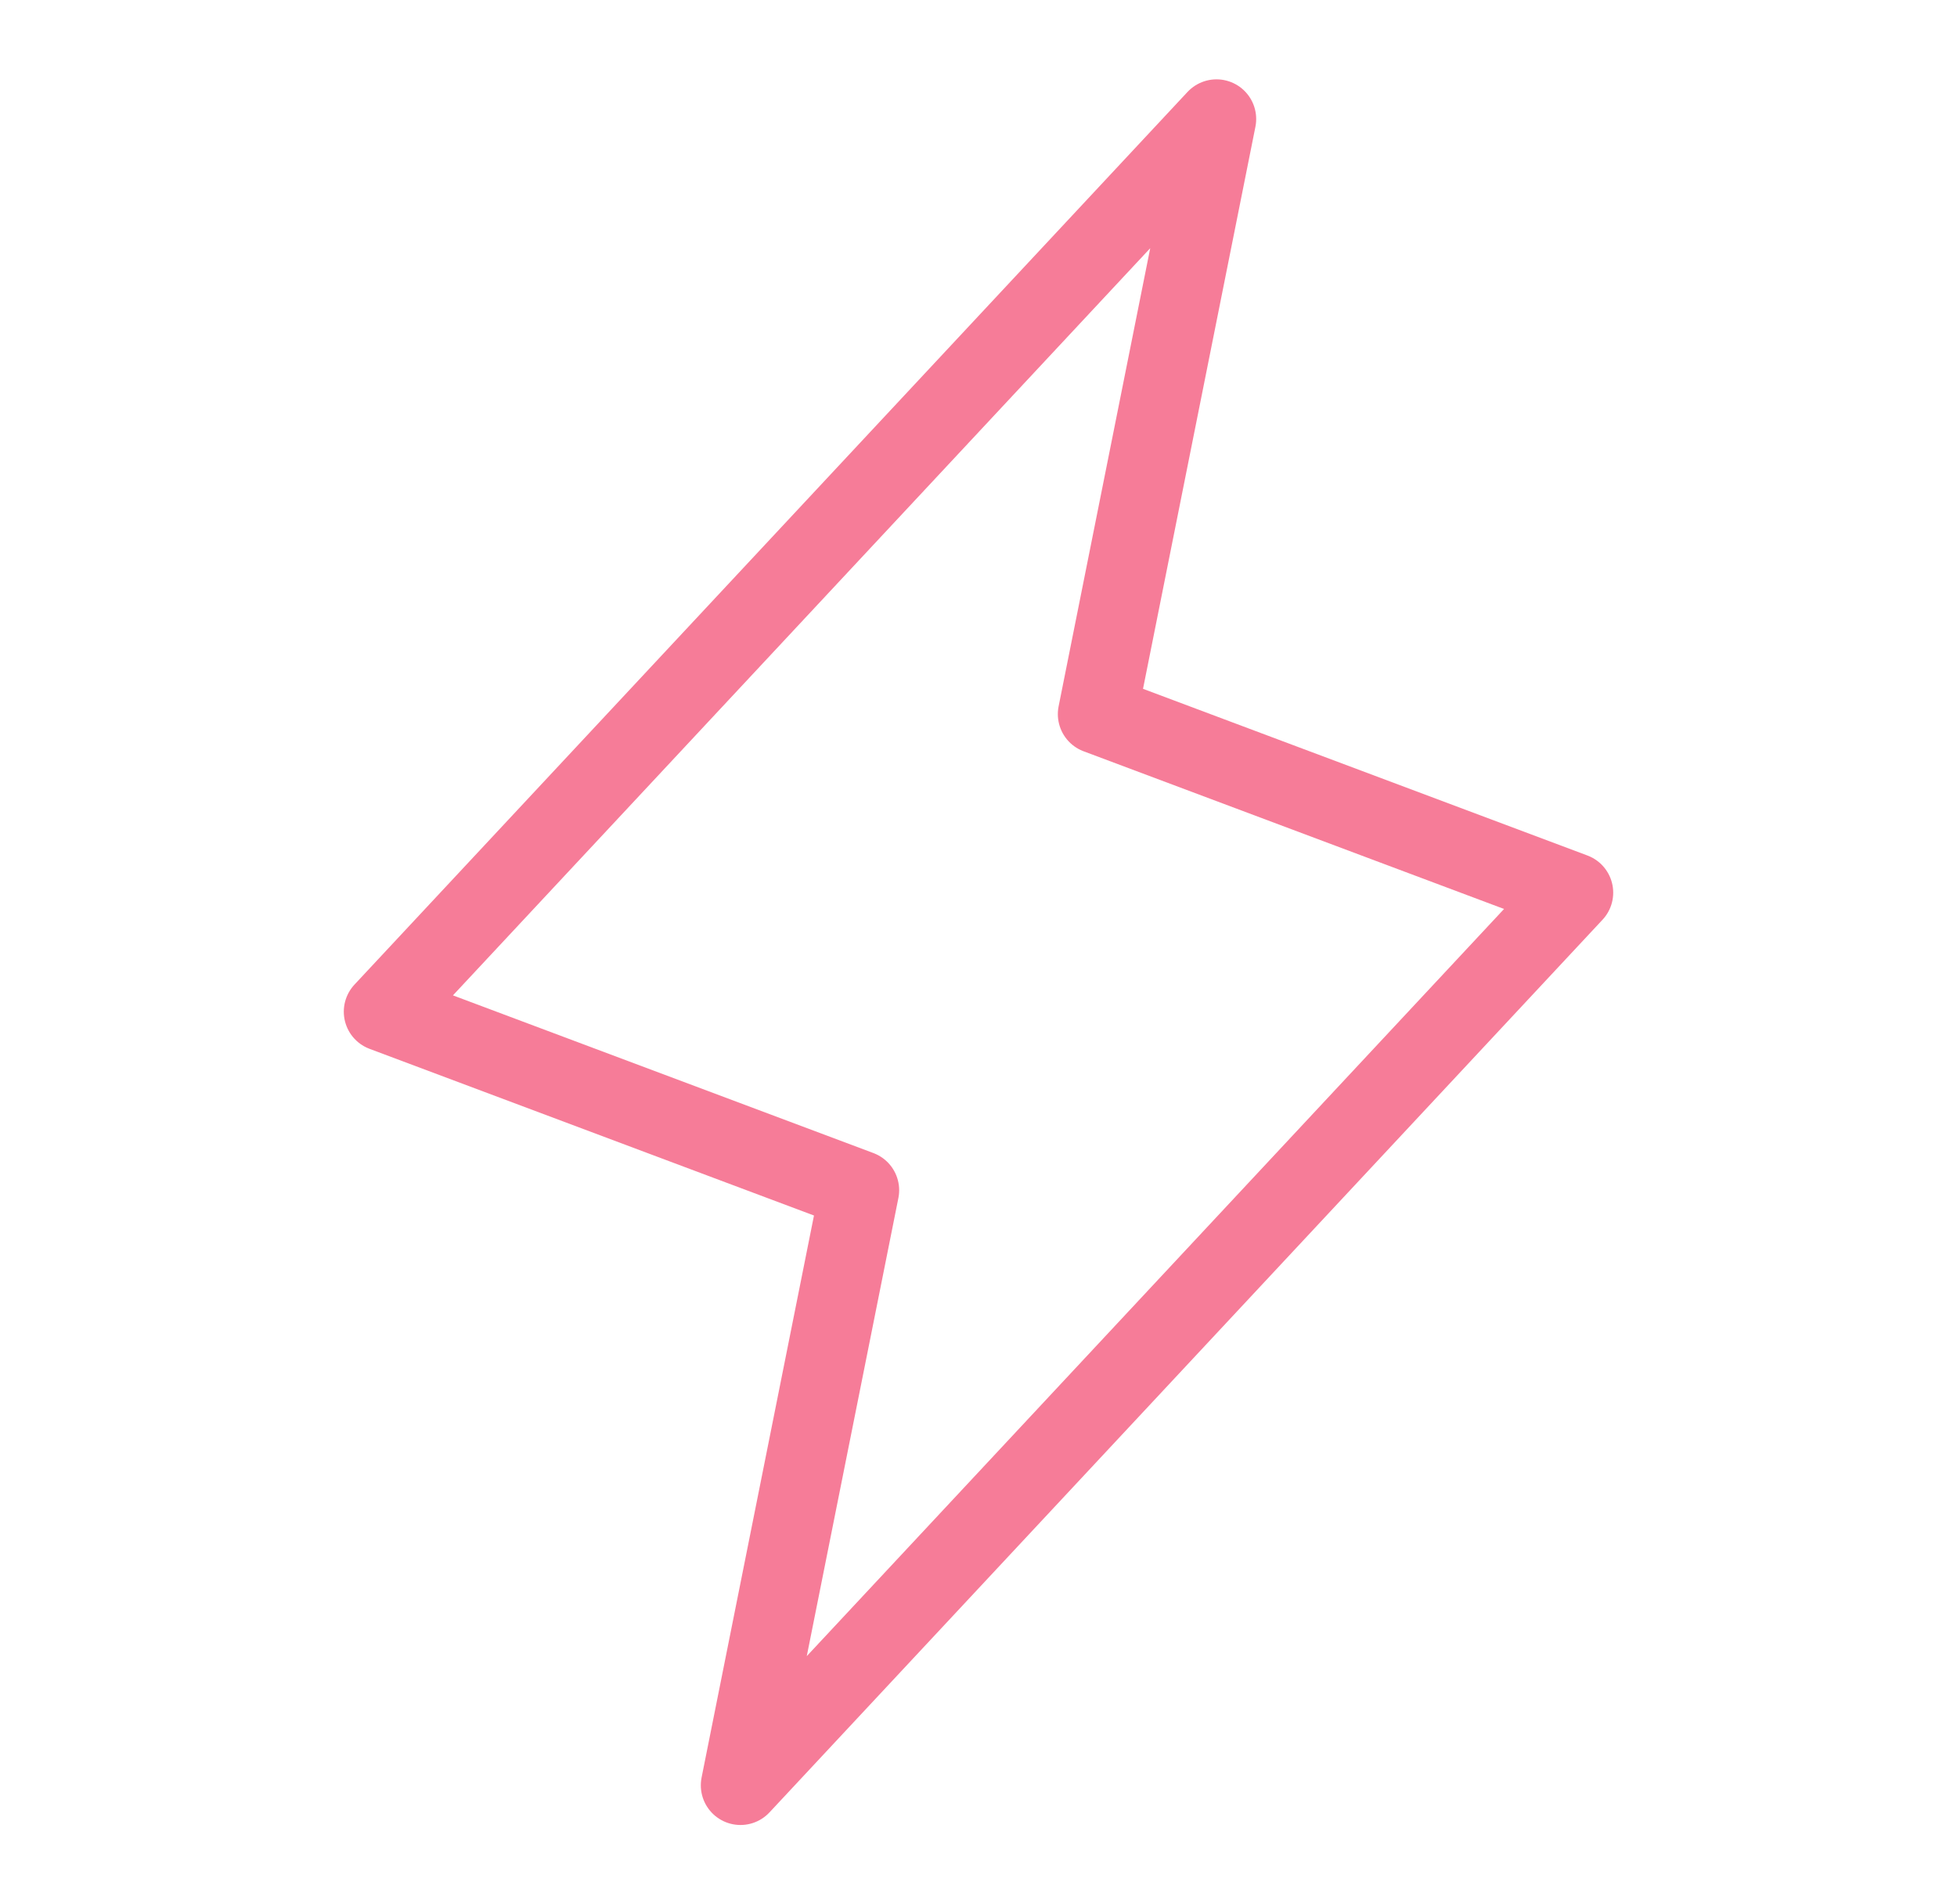 <?xml version="1.0" encoding="UTF-8"?>
<svg xmlns="http://www.w3.org/2000/svg" width="37" height="36" viewBox="0 0 37 36" fill="none">
  <path d="M14 33.75L16.25 22.5L7.25 19.125L23 2.25L20.75 13.5L29.75 16.875L14 33.75Z" stroke="#F67C98" stroke-width="1.5" stroke-linecap="round" stroke-linejoin="round"></path>
</svg>
